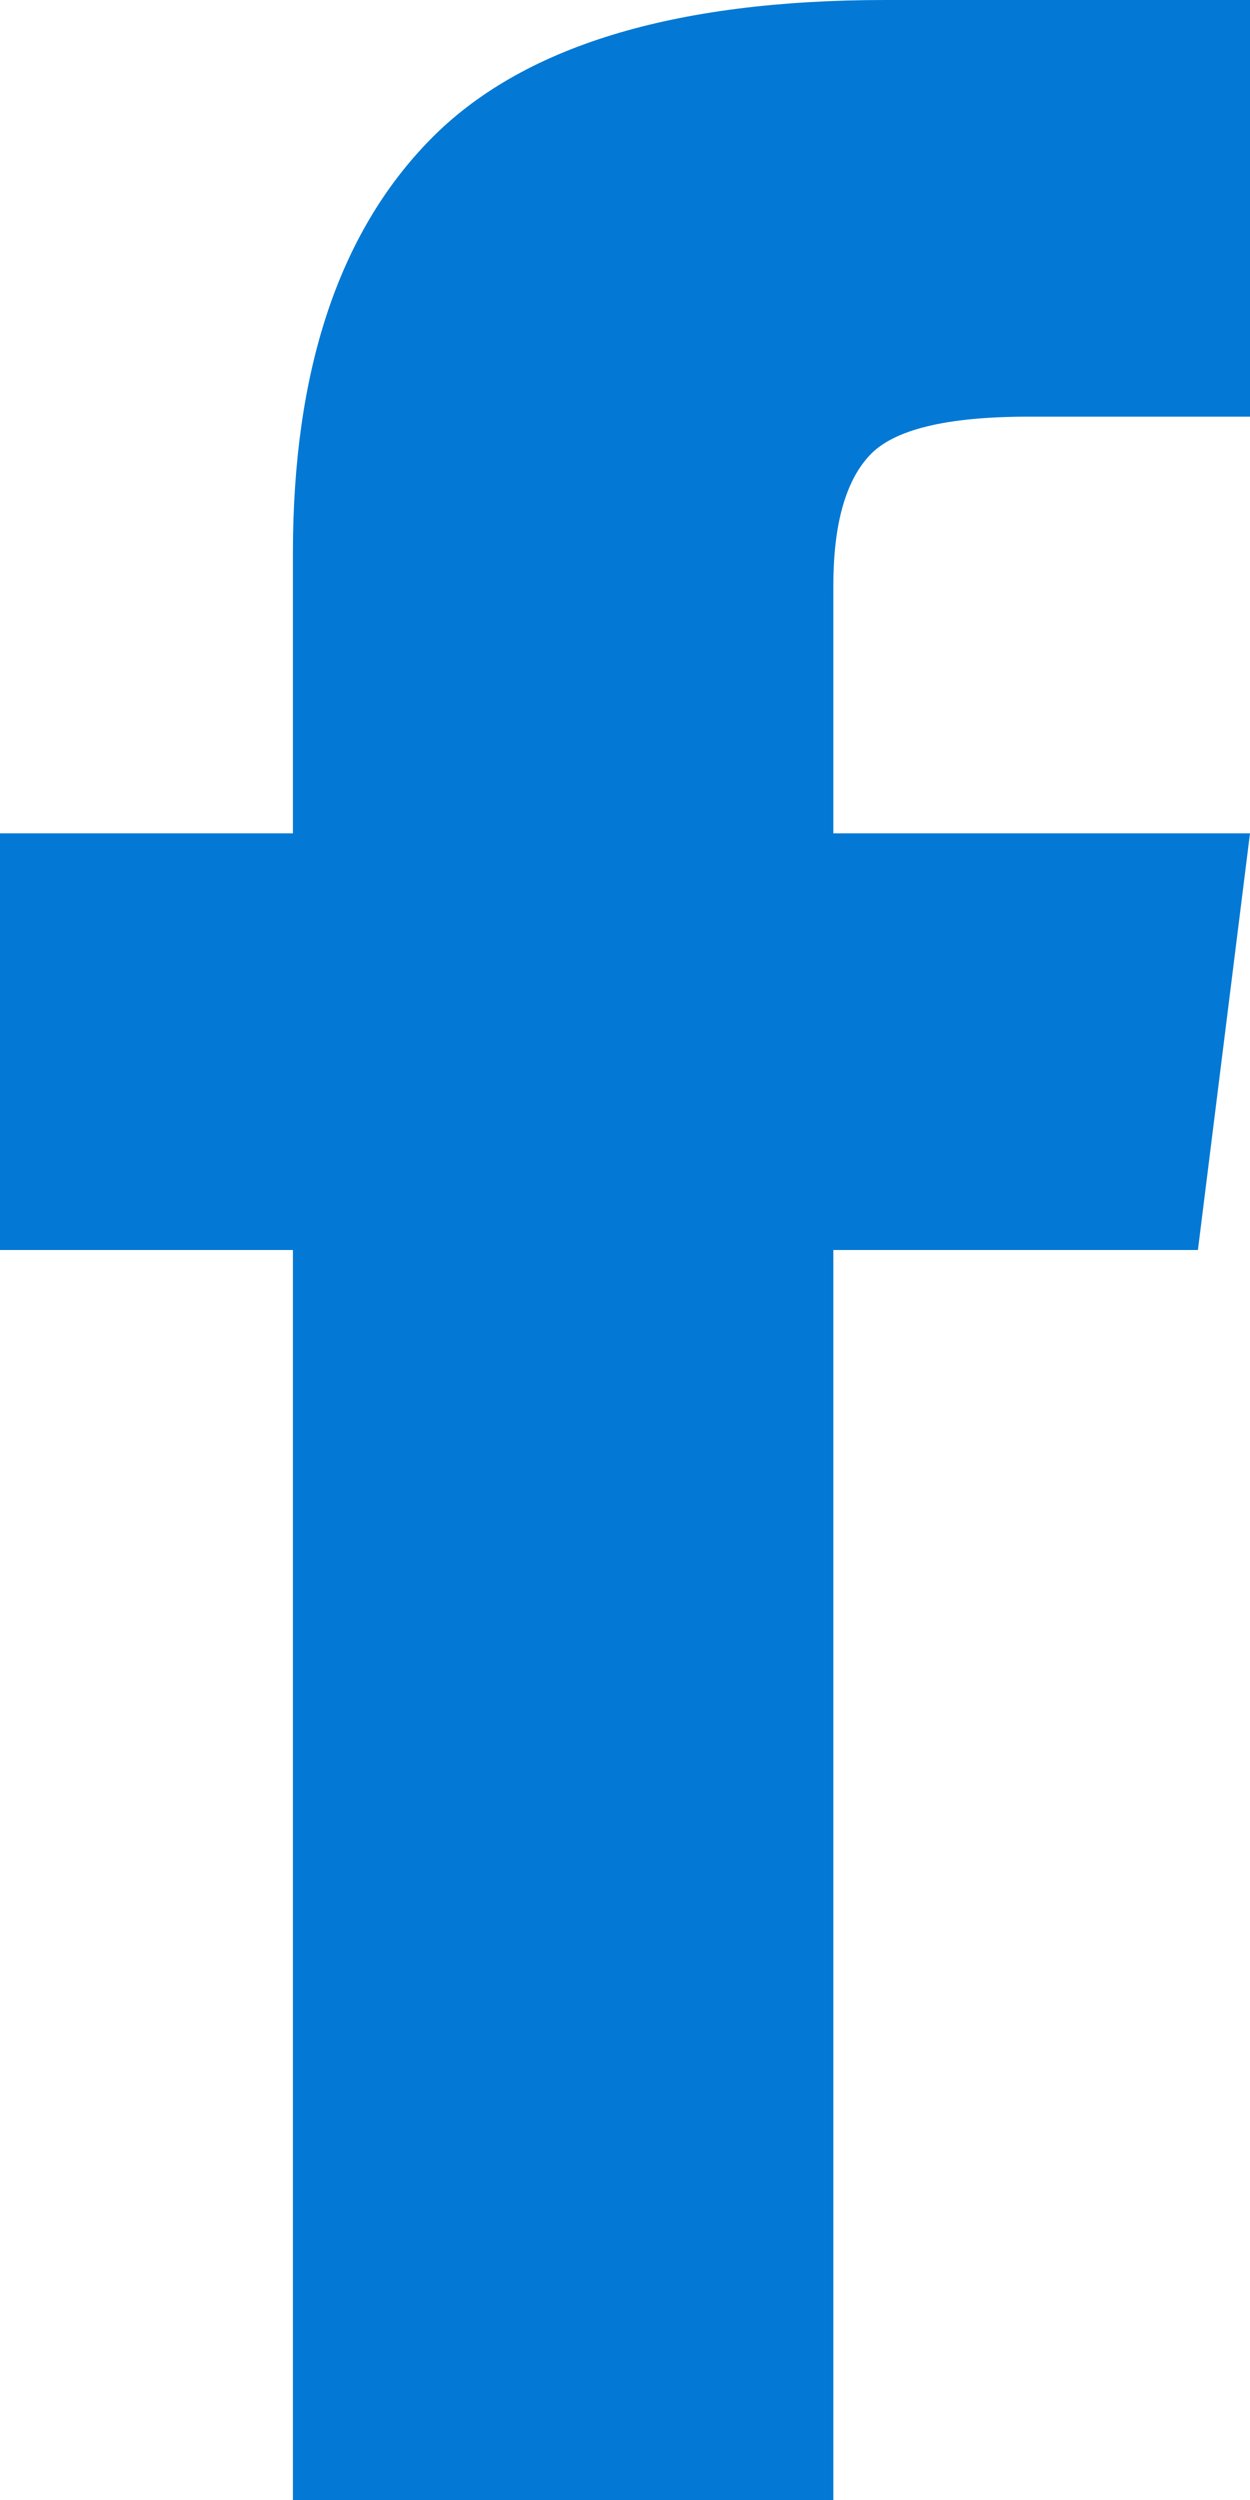 <svg width="6" height="12" viewBox="0 0 6 12" version="1.1" xmlns="http://www.w3.org/2000/svg"><title>mc-icon-share-facebook</title><g id="MC-Full-pages" stroke="none" stroke-width="1" fill="none" fill-rule="evenodd"><g id="Blog-post-default-img" transform="translate(-1193 -580)" fill="#0379D5"><g id="Group-3" transform="translate(1180 530)"><g id="Group-2" transform="translate(13 48)"><path d="M4 6h2l-.25 2H4v6H1.406V8H0V6h1.406V4.656c0-.875.219-1.536.657-1.984C2.5 2.224 3.228 2 4.25 2H6v2H4.937c-.395 0-.65.062-.765.188-.115.125-.172.333-.172.625V6z" id="mc-icon-share-facebook"/></g></g></g></g></svg>